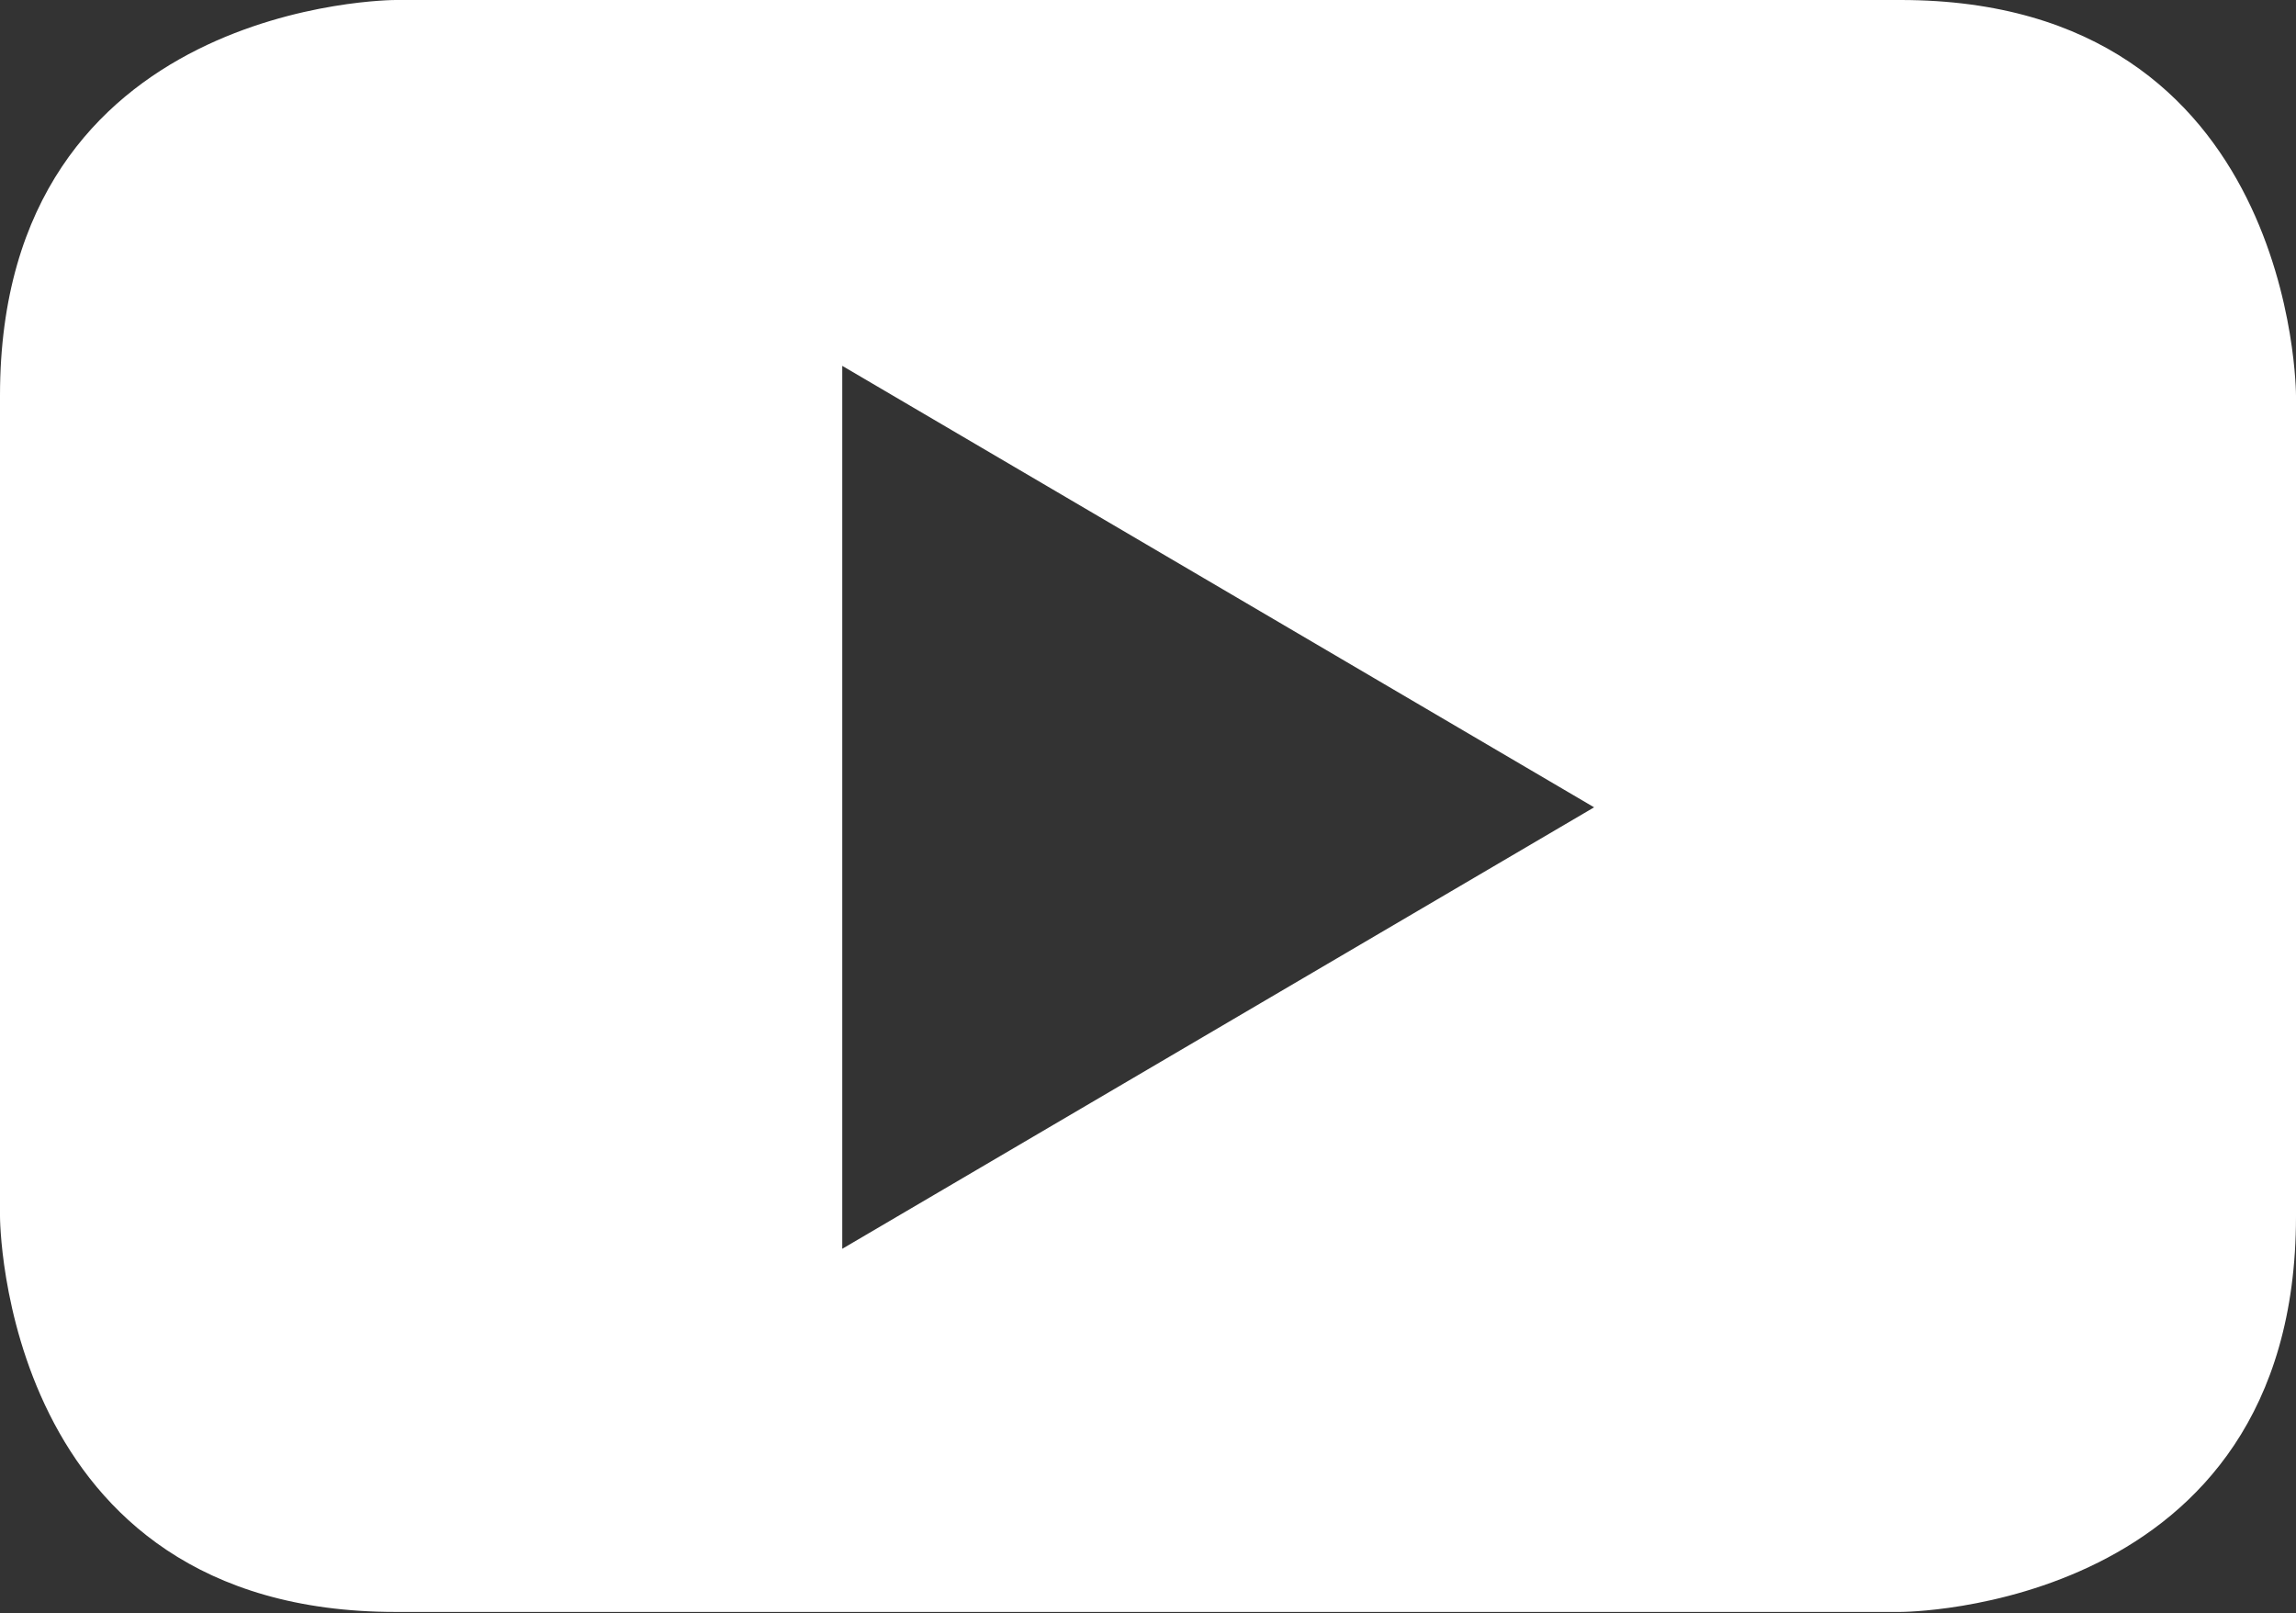 <svg xmlns="http://www.w3.org/2000/svg" width="17.01" height="11.95"><rect width="100%" height="100%" fill="#333333" stroke="none"/><path d="M11.81 5.98 6.24 9.25V2.71l5.57 3.27Zm5.2 3.03V2.93S17.01 0 14.08 0H2.93S0 0 0 2.93v6.08s0 2.93 2.93 2.93h11.15s2.93 0 2.93-2.93" style="fill:#fff"/></svg>